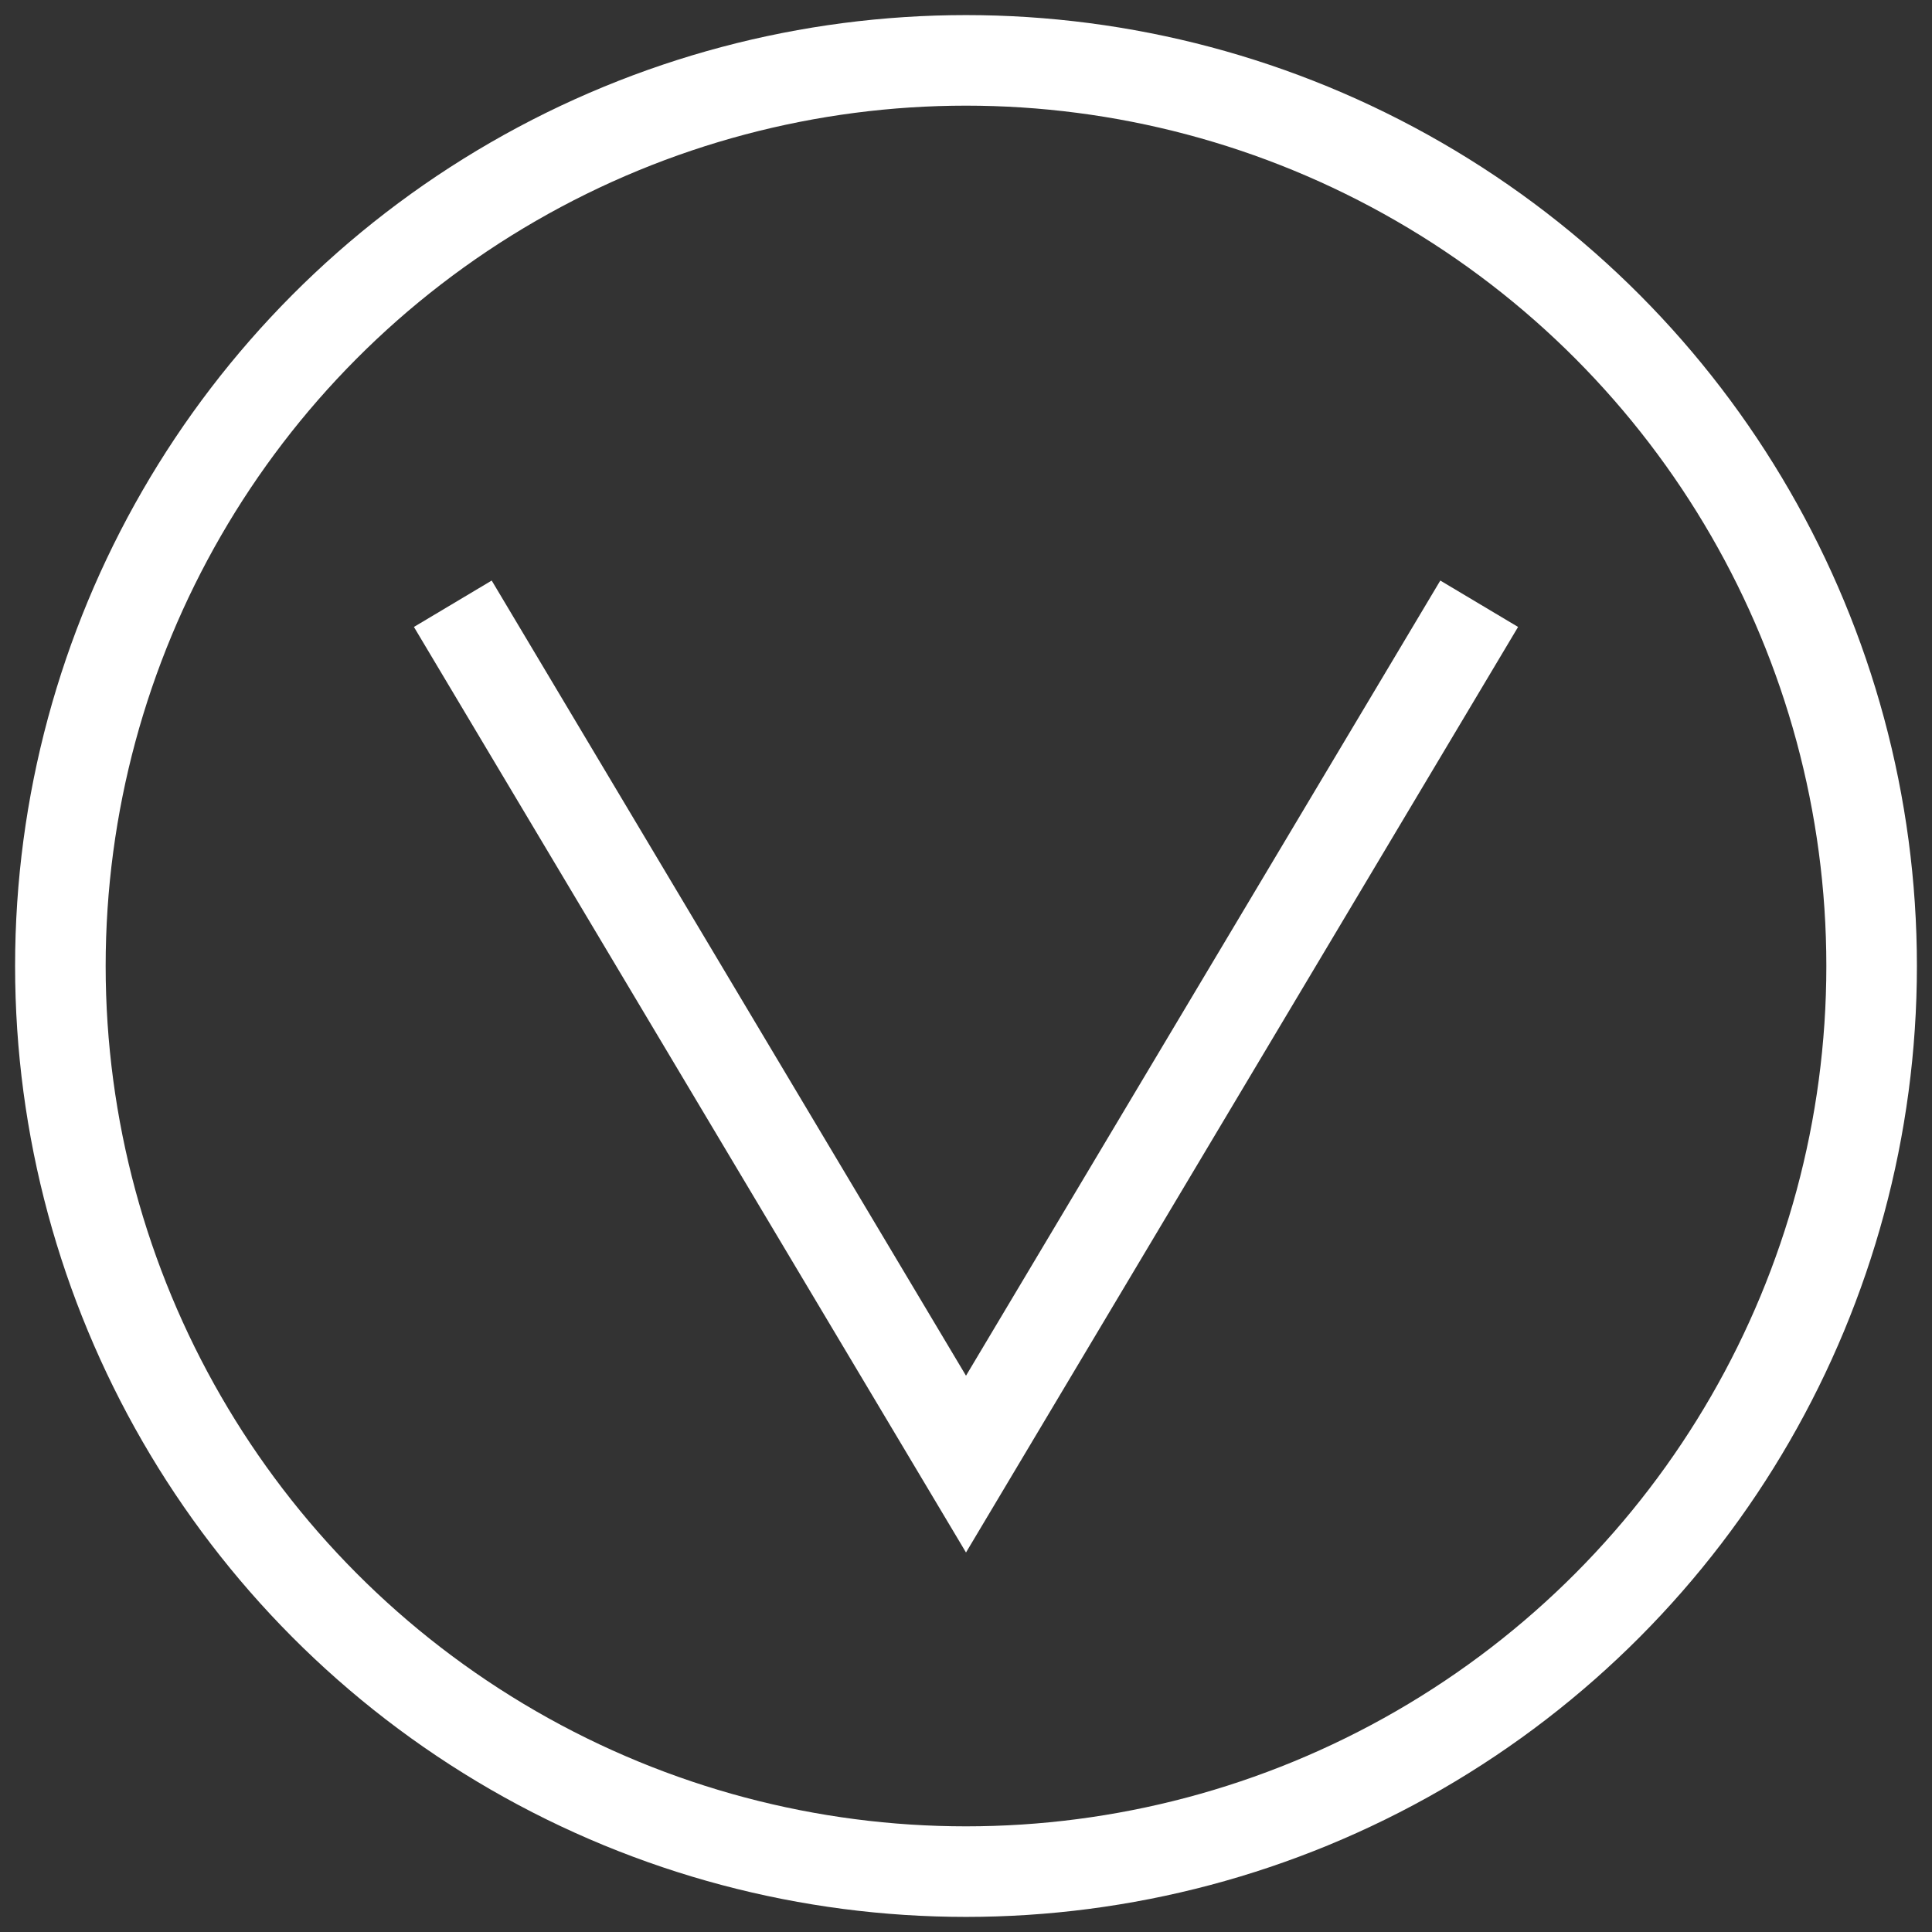 <?xml version="1.0" encoding="UTF-8"?>
<svg width="64px" height="64px" viewBox="0 0 64 64" version="1.1" xmlns="http://www.w3.org/2000/svg" xmlns:xlink="http://www.w3.org/1999/xlink">
    <rect x="0" y="0" width="64" height="64" fill="#333333" stroke="none"/>
    <!-- Generator: Sketch 50.2 (55047) - http://www.bohemiancoding.com/sketch -->
    <title>scroll-down</title>
    <desc>Created with Sketch.</desc>
    <defs></defs>
    <g id="Page-1" stroke="none" stroke-width="1" fill="none" fill-rule="evenodd">
        <g id="scroll-down" transform="translate(2, 2)" stroke="#FFFFFF" stroke-width="3">
            <circle id="Oval" cx="30" cy="30" r="30"></circle>
            <polyline id="Triangle" transform="translate(30, 32.25) scale(1, -1) translate(-30, -32.25) " points="13 46.5 30 18 47 46.5"></polyline>
        </g>
    </g>
</svg>